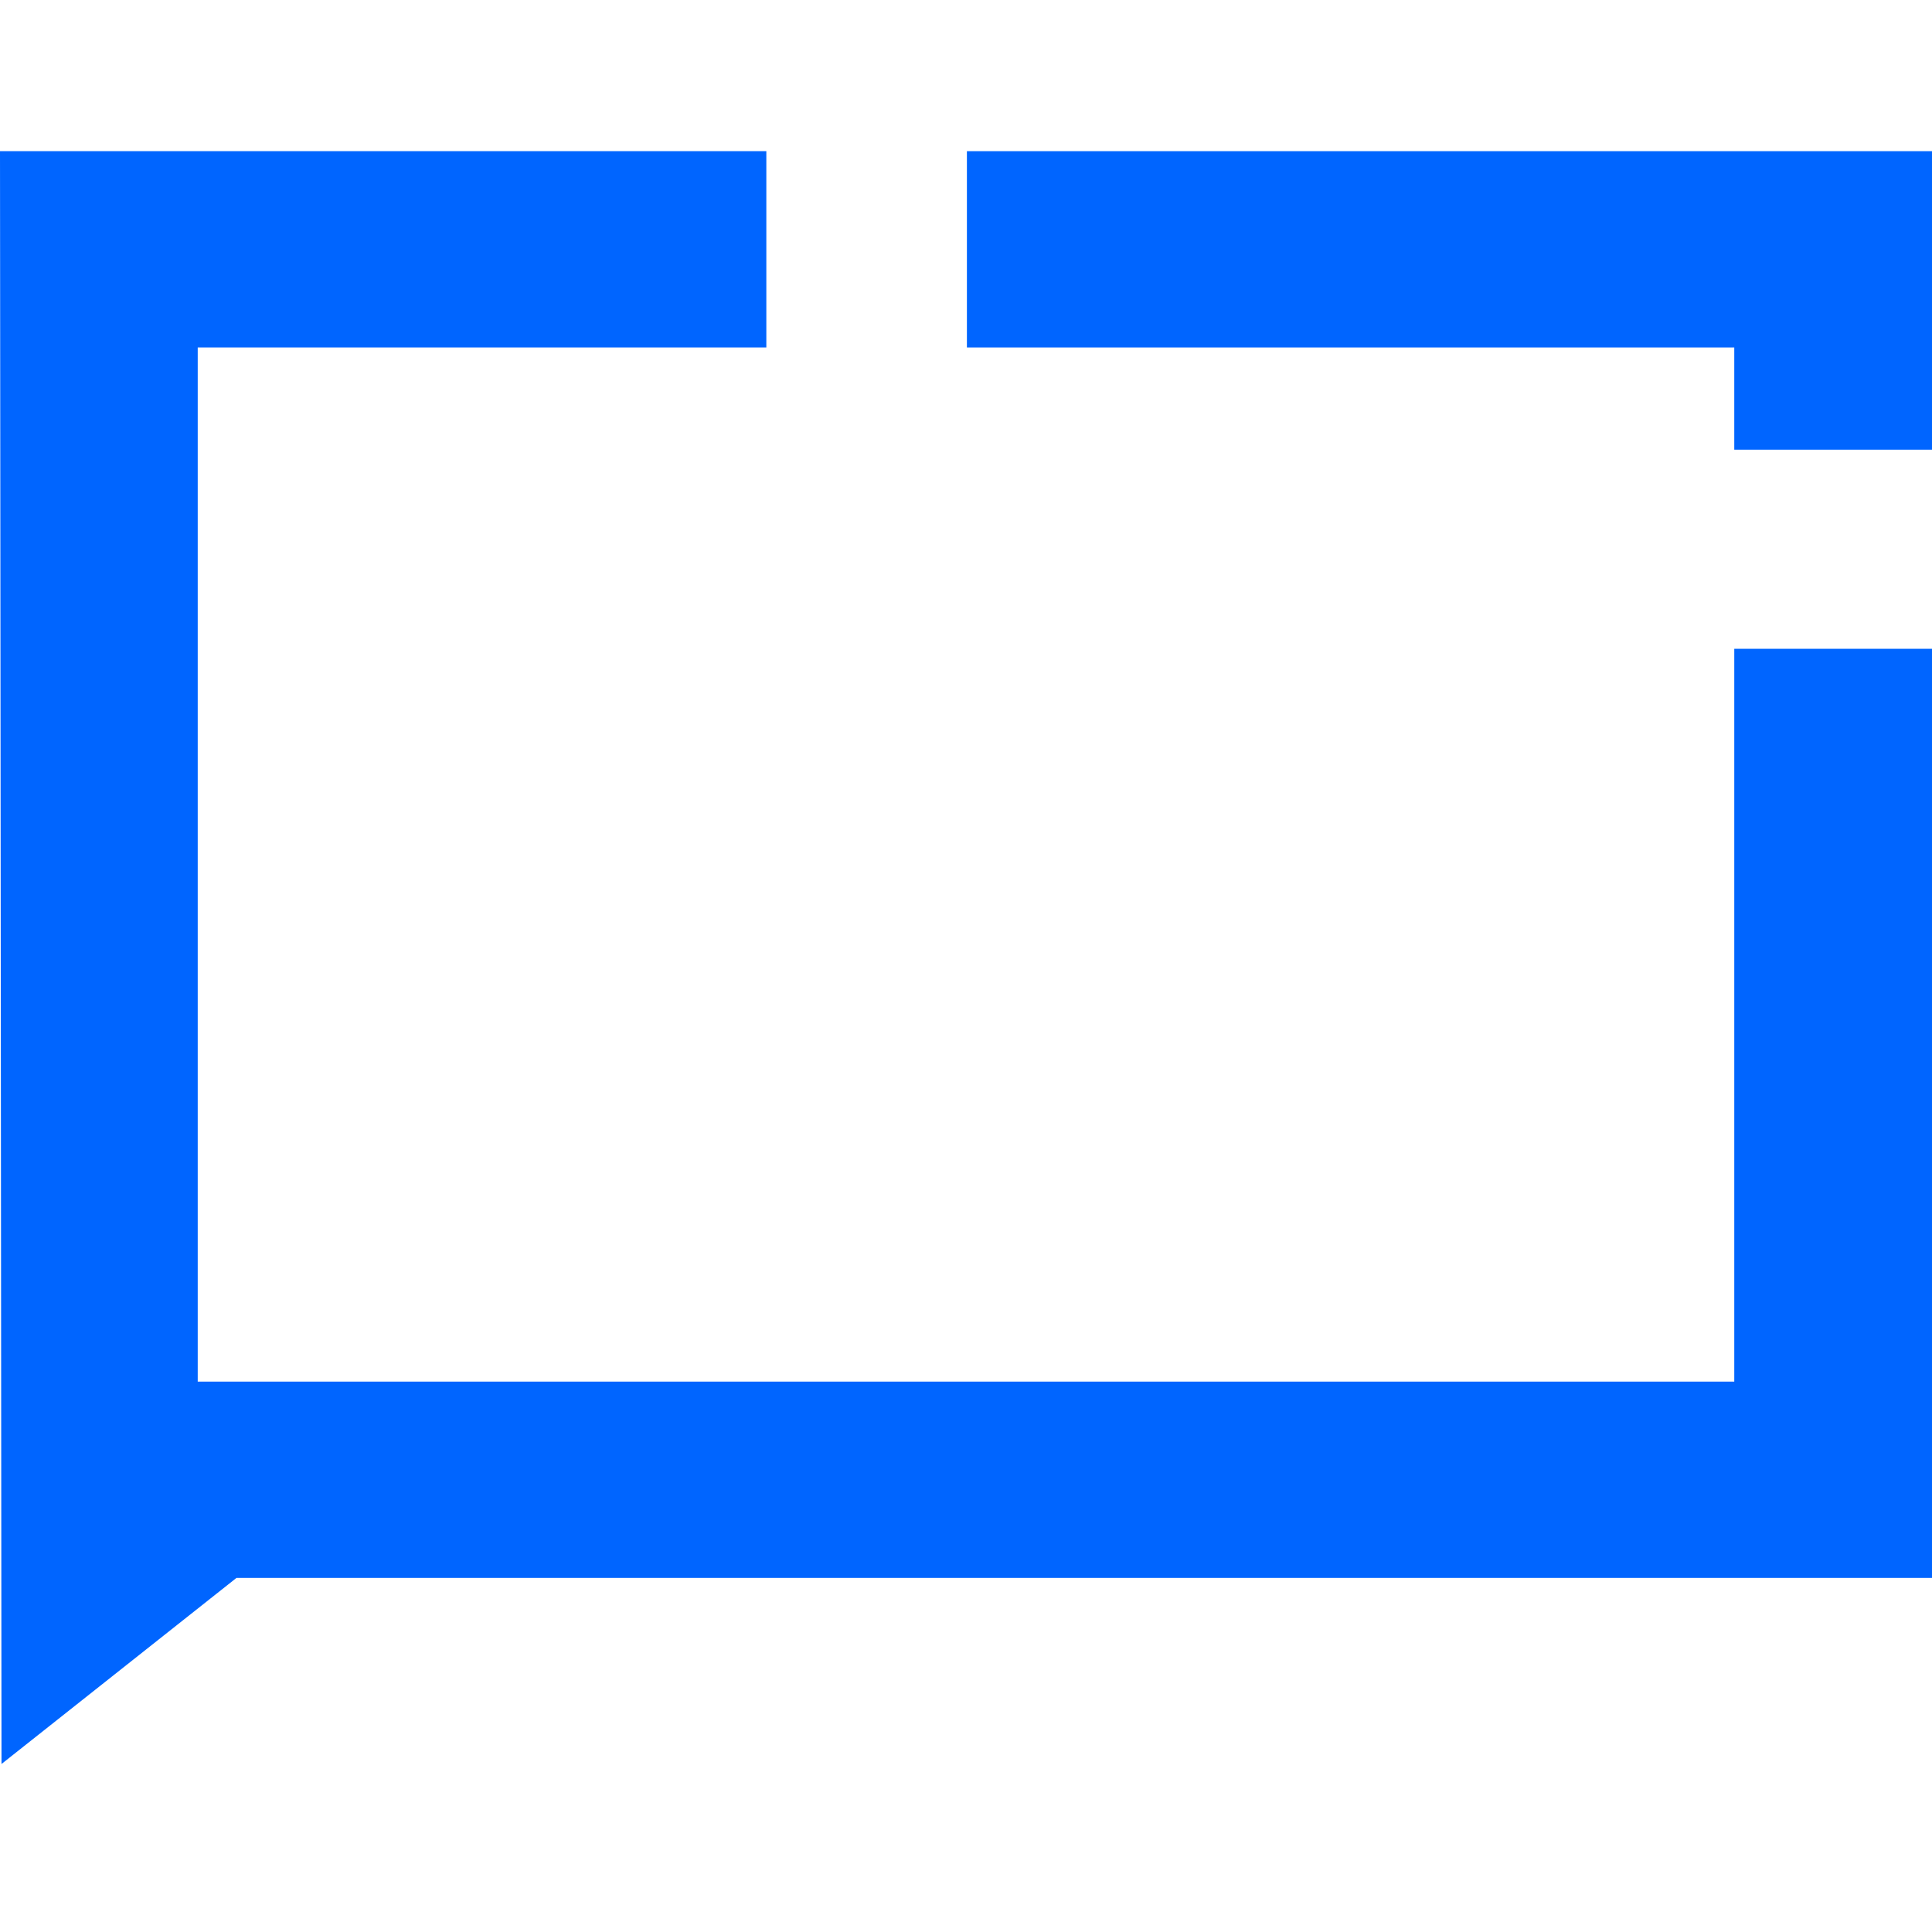 <svg width="32" height="32" viewBox="0 0 32 32" fill="none" xmlns="http://www.w3.org/2000/svg">
    <path d="M16.015 2.504V5.755H28.725V7.448H32V2.504H16.015Z" fill="#0065FF" />
    <path
        d="M28.725 22.884H3.275V5.755H12.693V2.504H0L0.025 29.217L3.917 26.135H32V10.746H28.725V22.884Z"
        fill="#0065FF" />
</svg>